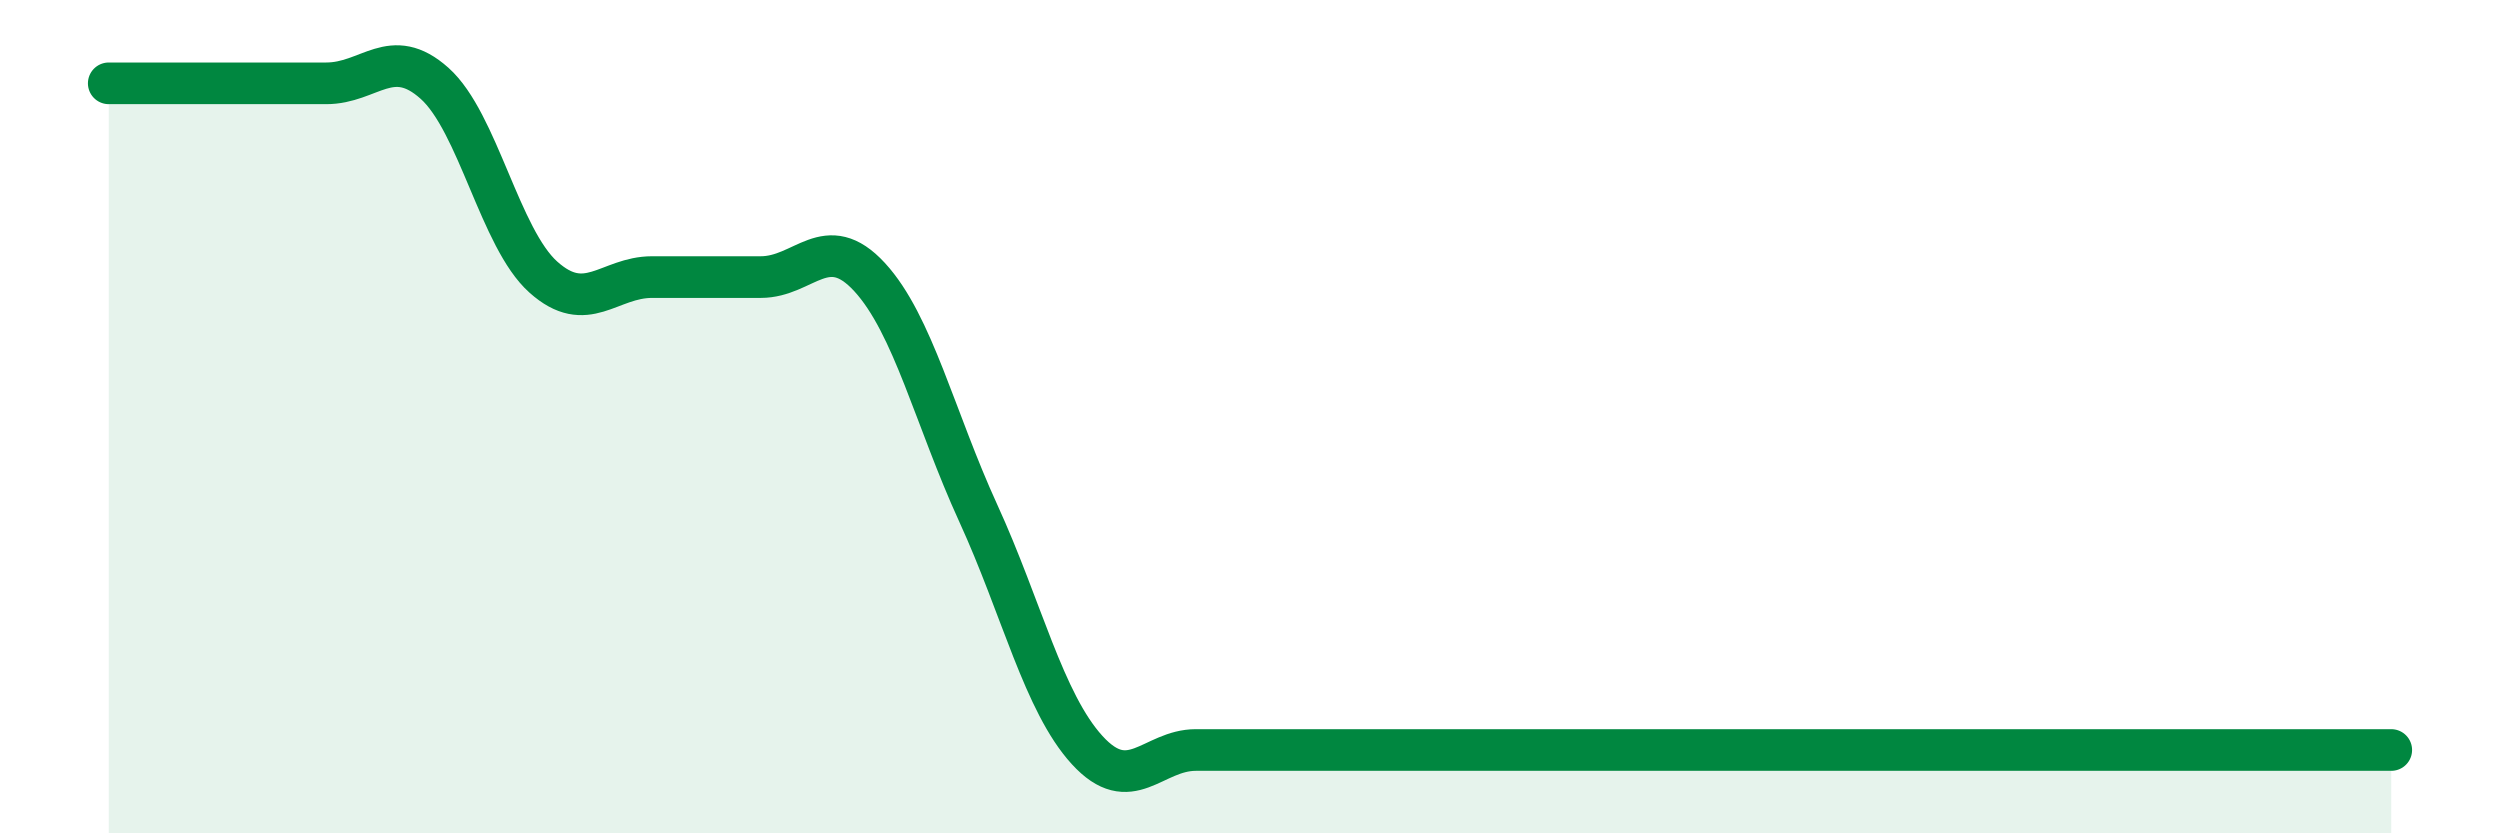 
    <svg width="60" height="20" viewBox="0 0 60 20" xmlns="http://www.w3.org/2000/svg">
      <path
        d="M 2.61,2 C 3.13,2 4.18,2 5.22,2 C 6.26,2 6.79,2 7.83,2 C 8.87,2 9.39,1.07 10.43,2 C 11.47,2.93 12,5.72 13.04,6.65 C 14.08,7.58 14.61,6.65 15.65,6.65 C 16.69,6.65 17.22,6.65 18.26,6.65 C 19.3,6.65 19.83,5.52 20.87,6.65 C 21.91,7.78 22.44,10.05 23.48,12.32 C 24.52,14.59 25.05,16.86 26.09,18 C 27.13,19.14 27.66,18 28.7,18 C 29.74,18 30.26,18 31.3,18 C 32.34,18 32.87,18 33.91,18 C 34.95,18 35.48,18 36.52,18 C 37.56,18 38.09,18 39.13,18 C 40.17,18 40.7,18 41.74,18 C 42.78,18 43.31,18 44.35,18 C 45.39,18 45.92,18 46.96,18 C 48,18 48.53,18 49.57,18 C 50.61,18 51.13,18 52.17,18 C 53.21,18 53.74,18 54.78,18 C 55.82,18 56.87,18 57.39,18L57.39 20L2.61 20Z"
        fill="#008740"
        opacity="0.1"
        stroke-linecap="round"
        stroke-linejoin="round"
      />
      <path
        d="M 2.61,2 C 3.13,2 4.18,2 5.22,2 C 6.26,2 6.79,2 7.83,2 C 8.87,2 9.39,1.07 10.43,2 C 11.47,2.93 12,5.72 13.04,6.65 C 14.08,7.58 14.61,6.65 15.65,6.65 C 16.69,6.65 17.22,6.65 18.26,6.65 C 19.3,6.65 19.83,5.52 20.87,6.65 C 21.91,7.78 22.44,10.05 23.48,12.32 C 24.52,14.59 25.05,16.86 26.09,18 C 27.13,19.14 27.66,18 28.7,18 C 29.74,18 30.26,18 31.3,18 C 32.34,18 32.87,18 33.91,18 C 34.95,18 35.48,18 36.52,18 C 37.56,18 38.09,18 39.13,18 C 40.17,18 40.7,18 41.74,18 C 42.78,18 43.31,18 44.35,18 C 45.39,18 45.92,18 46.96,18 C 48,18 48.53,18 49.57,18 C 50.61,18 51.13,18 52.17,18 C 53.21,18 53.74,18 54.78,18 C 55.82,18 56.87,18 57.39,18"
        stroke="#008740"
        stroke-width="1"
        fill="none"
        stroke-linecap="round"
        stroke-linejoin="round"
      />
    </svg>
  